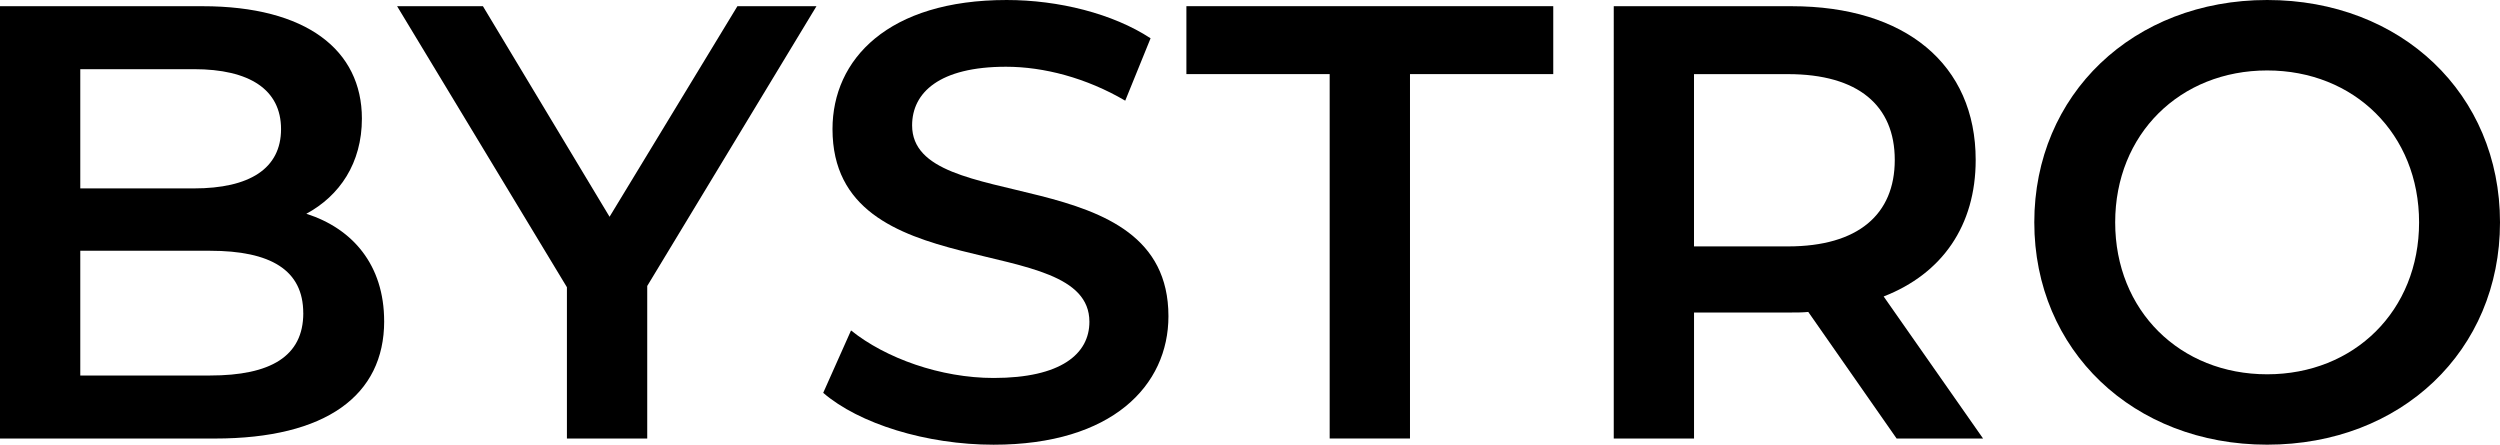 <?xml version="1.0" encoding="UTF-8"?>
<svg id="Layer_1" xmlns="http://www.w3.org/2000/svg" viewBox="0 0 781.02 138.93">
  <path d="M94.74,97.83c0-13.5-10.23-19.49-29.14-19.49H25.08v38.97h40.53c18.91,0,29.14-5.98,29.14-19.49M25.08,21.61v37.25h35.51c17.36,0,27.21-6.18,27.21-18.53s-9.85-18.72-27.21-18.72H25.08ZM120.02,100.34c0,23.16-18.14,36.66-52.87,36.66H0V1.94h63.29c32.42,0,49.77,13.69,49.77,35.11,0,13.9-6.95,24.12-17.36,29.73,14.47,4.62,24.31,16.01,24.31,33.57"/>
  <polygon points="202.2 89.34 202.2 137 177.11 137 177.11 89.73 124.06 1.94 150.87 1.94 190.43 67.72 230.37 1.94 255.07 1.94 202.2 89.34"/>
  <path d="M257.18,122.72l8.69-19.49c10.8,8.69,27.98,14.85,44.56,14.85,21.04,0,29.91-7.52,29.91-17.55,0-29.14-80.26-10.03-80.26-60.2,0-21.81,17.36-40.33,54.41-40.33,16.21,0,33.19,4.24,44.96,11.96l-7.92,19.49c-12.16-7.13-25.47-10.6-37.24-10.6-20.85,0-29.34,8.1-29.34,18.32,0,28.75,80.08,10.03,80.08,59.62,0,21.62-17.55,40.14-54.61,40.14-21.03,0-42.06-6.56-53.25-16.21"/>
  <polygon points="415.4 23.15 370.64 23.15 370.64 1.93 485.25 1.93 485.25 23.15 440.49 23.15 440.49 136.99 415.4 136.99 415.4 23.15"/>
  <path d="M558.56,23.16h-29.34v53.82h29.34c21.99,0,33.38-10.03,33.38-27.01s-11.39-26.81-33.38-26.81M592.52,137l-27.6-39.55c-1.74.18-3.47.18-5.21.18h-30.48v39.37h-25.08V1.94h55.56c35.51,0,57.51,18.13,57.51,48.04,0,20.45-10.42,35.51-28.75,42.64l31.06,44.38h-27.01Z"/>
  <path d="M755.74,69.47c0-27.6-20.26-47.46-47.46-47.46s-47.48,19.87-47.48,47.46,20.27,47.46,47.48,47.46,47.46-19.87,47.46-47.46M635.53,69.47C635.53,29.53,666.41,0,708.28,0s72.74,29.32,72.74,69.46-30.88,69.46-72.74,69.46-72.75-29.52-72.75-69.46"/>
</svg>